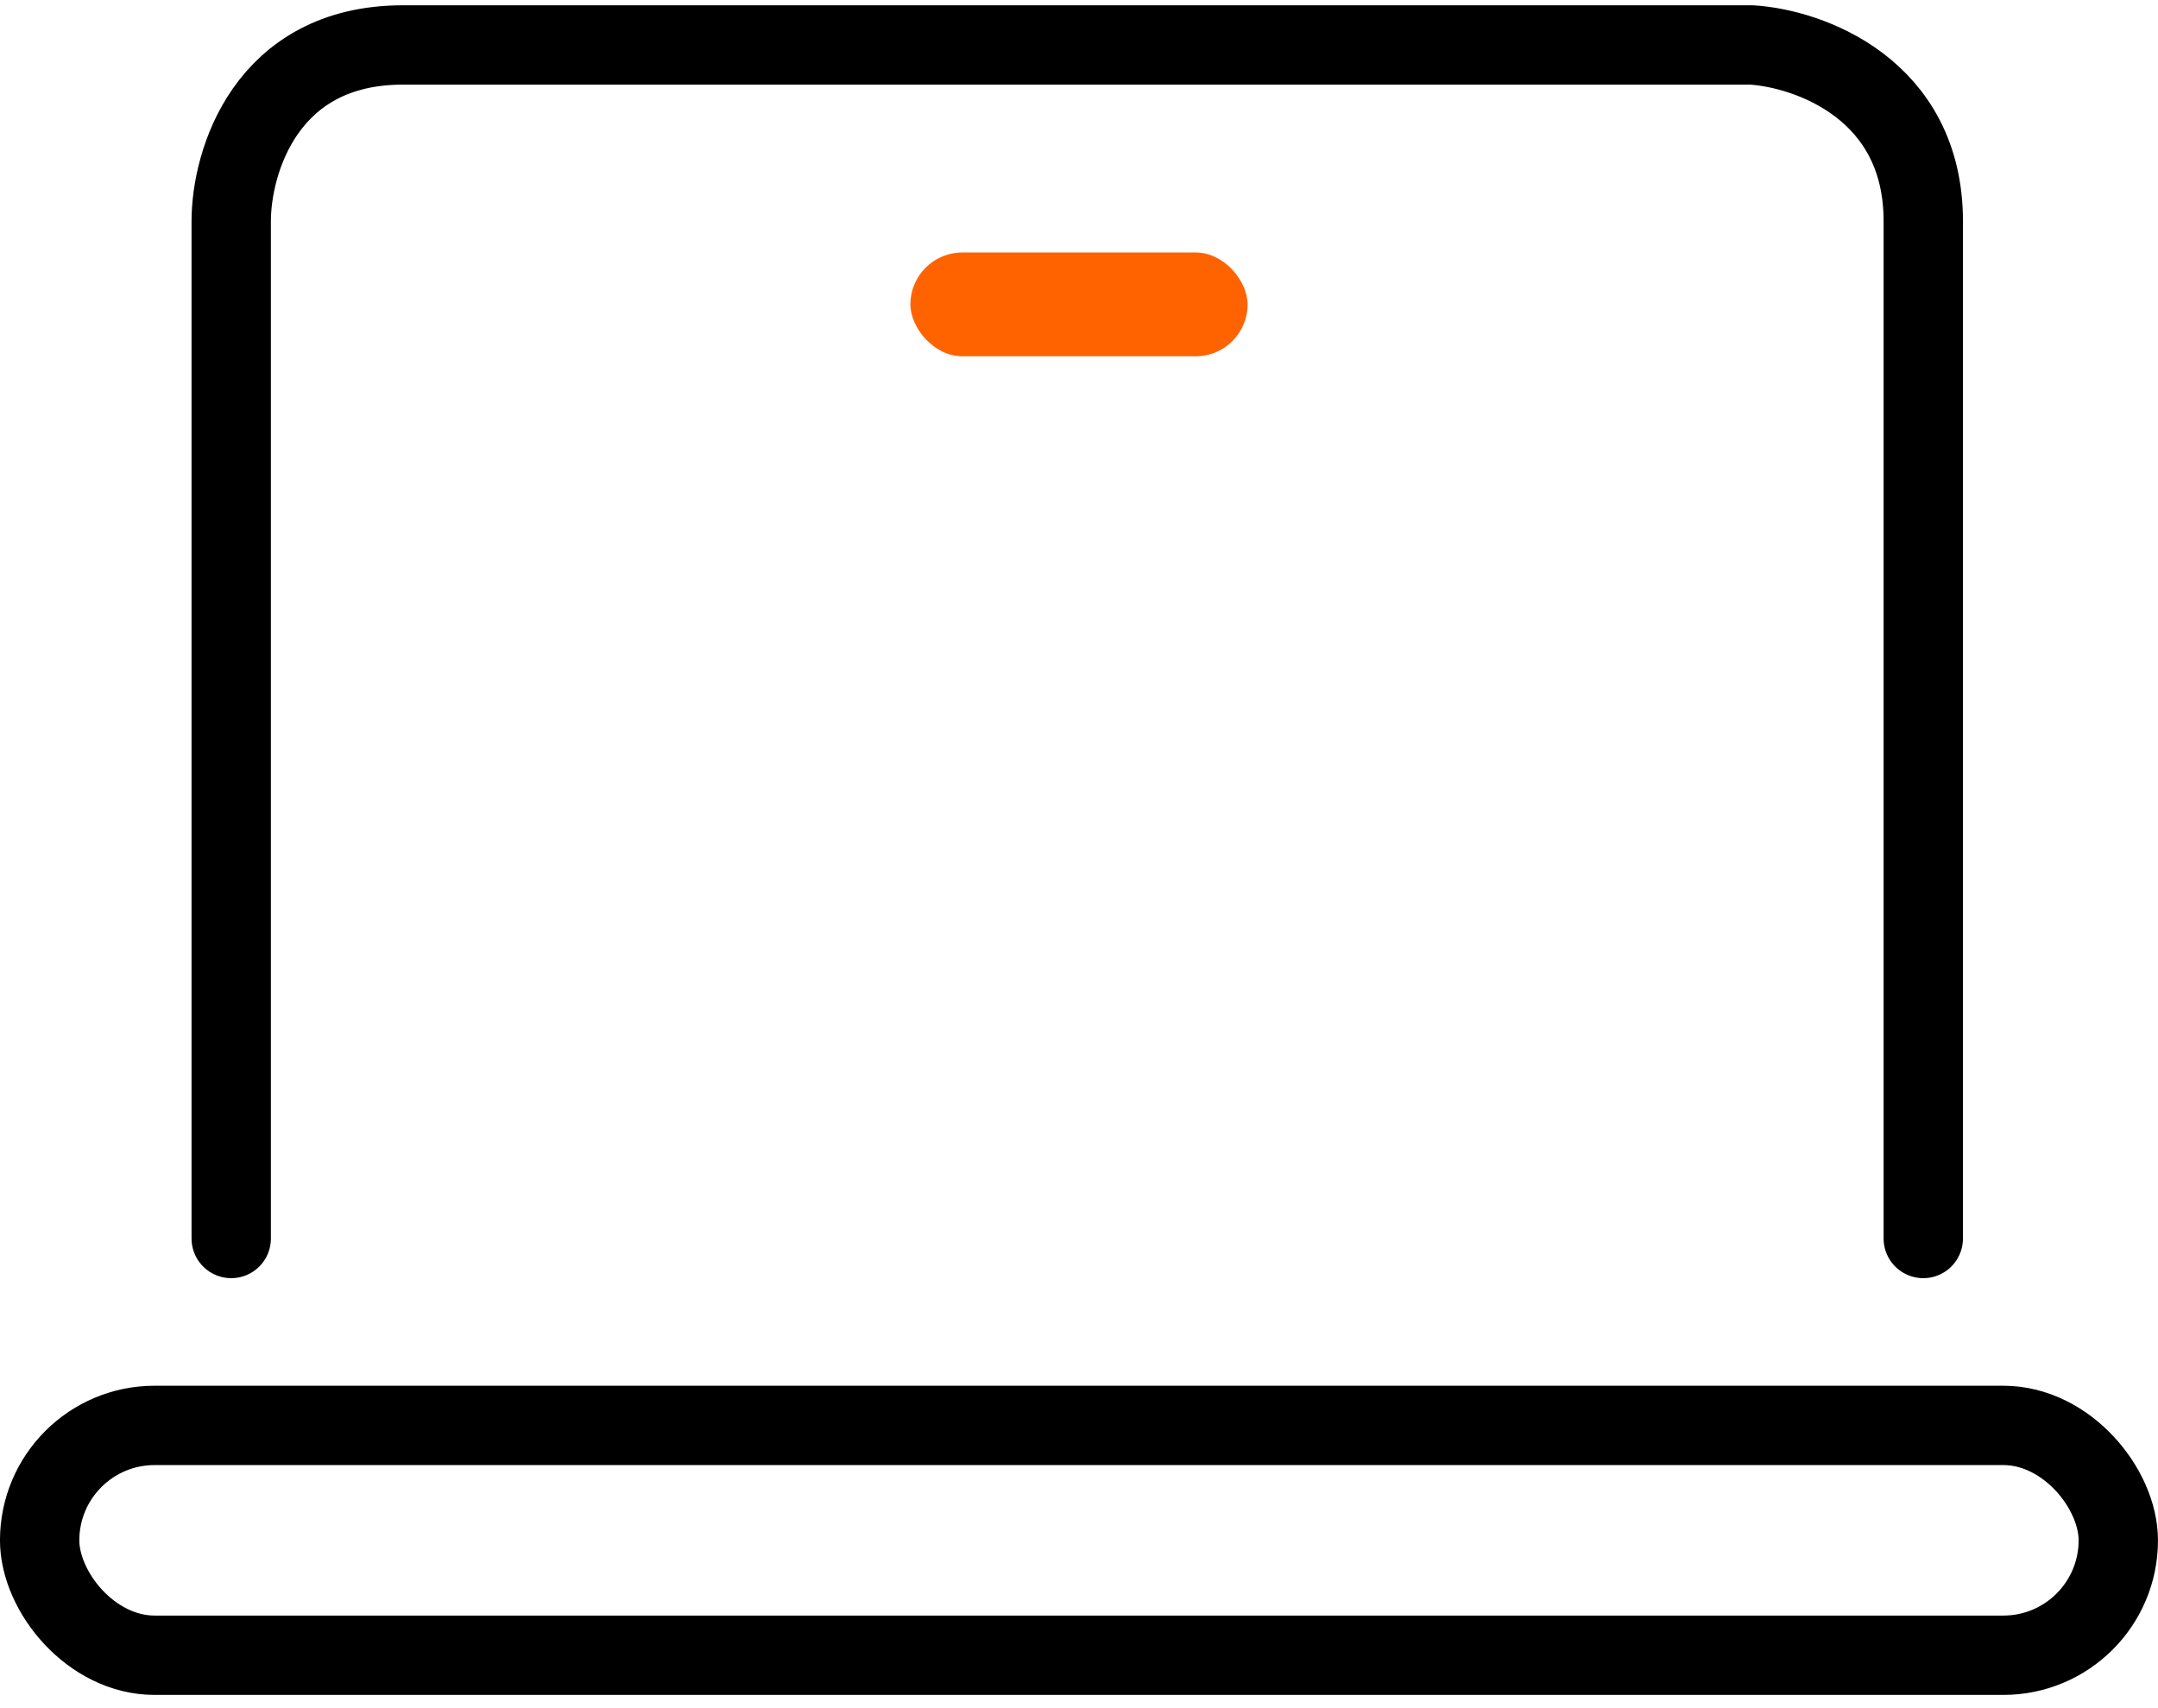 <svg width="48" height="38" viewBox="0 0 48 38" fill="none" xmlns="http://www.w3.org/2000/svg">
<rect x="0.882" y="31.71" width="46.235" height="5.113" rx="2.557" stroke="black" stroke-width="1.765"/>
<path d="M5.143 27.552V4.919C5.143 3.613 5.906 1 8.961 1C12.015 1 30.233 1 38.961 1C40.233 1.08 42.779 1.976 42.779 4.919C42.779 7.862 42.779 21.234 42.779 27.552" stroke="black" stroke-width="1.765" stroke-linecap="round" stroke-linejoin="round"/>
<rect x="20.25" y="5.617" width="7.5" height="2.309" rx="1.155" fill="#FF6300"/>
</svg>
